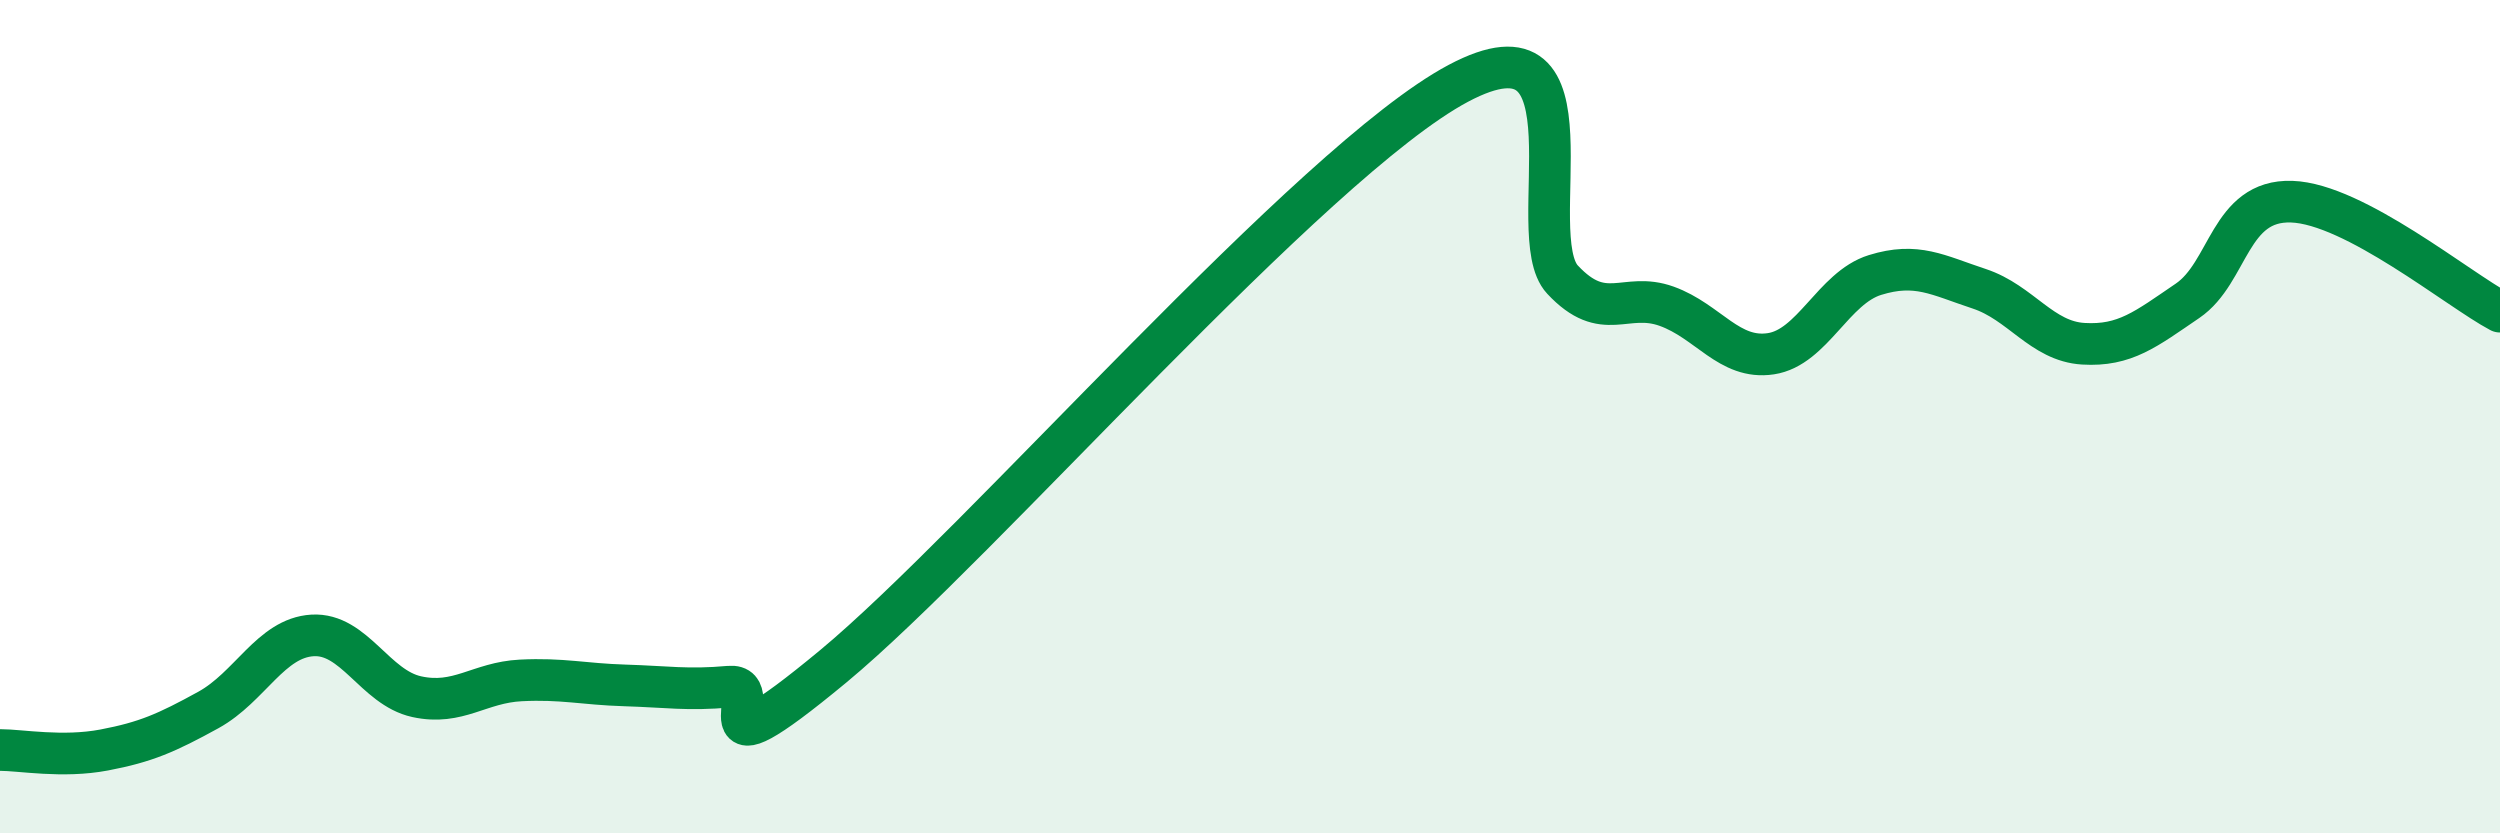 
    <svg width="60" height="20" viewBox="0 0 60 20" xmlns="http://www.w3.org/2000/svg">
      <path
        d="M 0,18 C 0.5,18 1.5,18.19 2.5,18 C 3.5,17.81 4,17.59 5,17.04 C 6,16.49 6.5,15.31 7.5,15.25 C 8.5,15.19 9,16.5 10,16.72 C 11,16.94 11.5,16.38 12.5,16.33 C 13.5,16.28 14,16.42 15,16.45 C 16,16.48 16.5,16.57 17.5,16.48 C 18.5,16.39 16.5,18.89 20,15.99 C 23.5,13.09 31.5,3.86 35,2 C 38.5,0.14 36.5,5.64 37.5,6.71 C 38.5,7.78 39,6.99 40,7.35 C 41,7.71 41.5,8.64 42.5,8.49 C 43.5,8.34 44,6.91 45,6.6 C 46,6.29 46.5,6.6 47.5,6.93 C 48.5,7.26 49,8.19 50,8.25 C 51,8.31 51.5,7.9 52.5,7.22 C 53.5,6.54 53.5,4.79 55,4.84 C 56.5,4.89 59,6.95 60,7.48L60 20L0 20Z"
        fill="#008740"
        opacity="0.1"
        stroke-linecap="round"
        stroke-linejoin="round"
      />
      <path
        d="M 0,18 C 0.5,18 1.5,18.19 2.5,18 C 3.5,17.81 4,17.59 5,17.04 C 6,16.49 6.5,15.31 7.5,15.25 C 8.5,15.19 9,16.5 10,16.72 C 11,16.94 11.5,16.38 12.5,16.33 C 13.5,16.28 14,16.42 15,16.45 C 16,16.48 16.5,16.57 17.5,16.48 C 18.5,16.39 16.5,18.89 20,15.99 C 23.5,13.09 31.5,3.86 35,2 C 38.5,0.14 36.5,5.64 37.5,6.71 C 38.5,7.78 39,6.99 40,7.35 C 41,7.71 41.5,8.64 42.5,8.49 C 43.5,8.34 44,6.91 45,6.6 C 46,6.29 46.5,6.6 47.5,6.93 C 48.5,7.26 49,8.19 50,8.25 C 51,8.31 51.5,7.9 52.5,7.22 C 53.5,6.54 53.5,4.79 55,4.84 C 56.5,4.89 59,6.95 60,7.48"
        stroke="#008740"
        stroke-width="1"
        fill="none"
        stroke-linecap="round"
        stroke-linejoin="round"
      />
    </svg>
  